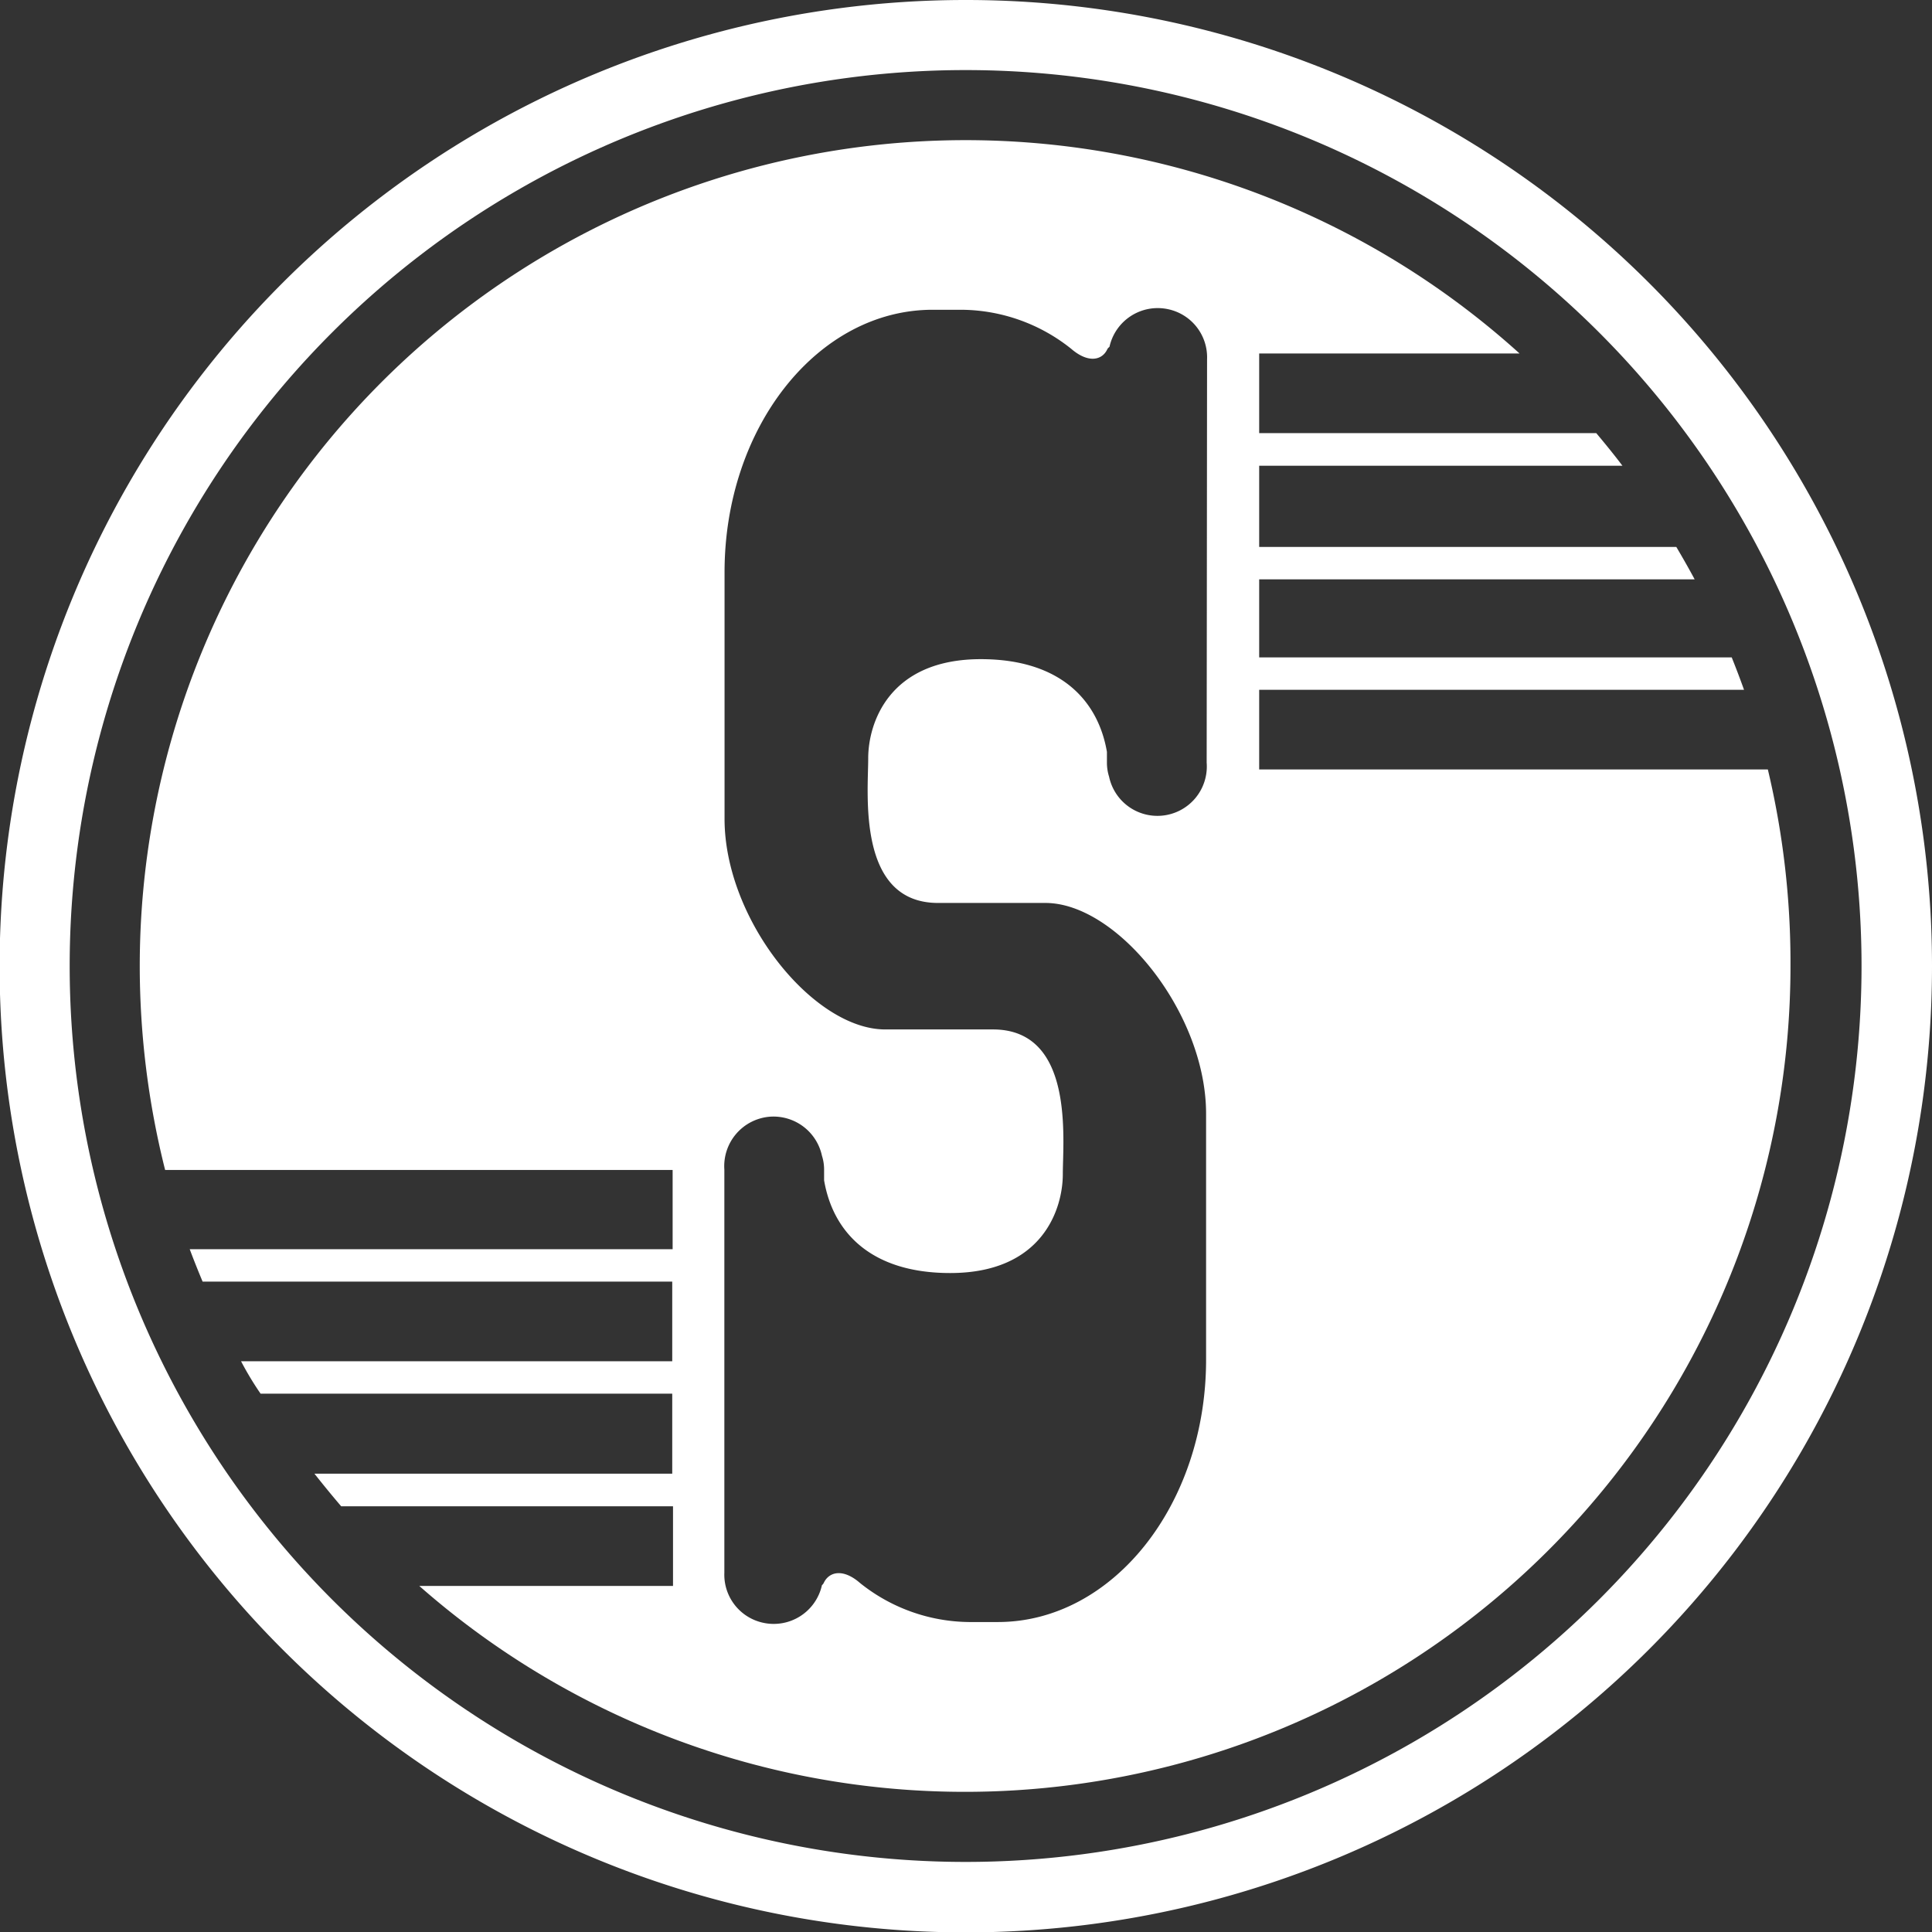 <svg xmlns="http://www.w3.org/2000/svg" id="Layer_2" data-name="Layer 2" viewBox="0 0 98.98 98.98"><rect x="0" y="0" width="98.98" height="98.98" fill="#333333" stroke="none"/><path d="M136.49-170A49.49,49.49,0,0,0,87-120.49,49.49,49.49,0,0,0,136.53-71,49.5,49.5,0,0,0,186-120.51,49.49,49.49,0,0,0,136.51-170Zm0,95.39a45.9,45.9,0,0,1-45.9-45.9,45.9,45.9,0,0,1,45.9-45.9,45.9,45.9,0,0,1,45.9,45.9h0A45.9,45.9,0,0,1,136.49-74.61Z" transform="translate(-87.02 170)" fill="#fff"></path><path d="M177.59-130.58H151.53v-4.08h24.84c-.2-.56-.41-1.11-.63-1.66H151.53v-4h22.31c-.3-.56-.62-1.12-.94-1.66H151.53v-4.16h18.61c-.43-.57-.88-1.12-1.34-1.67H151.53v-4.08h13.34a42.31,42.31,0,0,0-59.76,3,42.33,42.33,0,0,0-10.93,28.38,42.86,42.86,0,0,0,1.3,10.45h26V-106H96.74c.21.56.43,1.11.66,1.66h24.06v4.08H99.37a15.89,15.89,0,0,0,1,1.66h21.09v4.1H103.13c.45.57.9,1.12,1.37,1.67h17v4.08h-13a42.3,42.3,0,0,0,59.7-3.8,42.33,42.33,0,0,0,10.55-28A42.75,42.75,0,0,0,177.59-130.58Zm-28.75-.35a2.53,2.53,0,0,1-2.32,2.72,2.53,2.53,0,0,1-2.68-2,2.38,2.38,0,0,1-.11-.7v-.57c-.45-2.63-2.38-4.75-6.46-4.75-4.72,0-5.77,3.29-5.77,5.08s-.59,7.41,3.58,7.41h5.5c3.68,0,8.23,5.63,8.23,10.8v12.6c0,7.42-4.78,13.44-10.67,13.44h-1.46a9.06,9.06,0,0,1-5.6-2c-.87-.76-1.59-.58-1.86,0a.31.31,0,0,1-.09.11,2.53,2.53,0,0,1-3,1.93,2.52,2.52,0,0,1-2-2.57v-20.65a2.54,2.54,0,0,1,2.34-2.71,2.54,2.54,0,0,1,2.66,2,2.31,2.31,0,0,1,.11.69v.57c.45,2.64,2.38,4.75,6.46,4.75,4.73,0,5.77-3.28,5.77-5.07s.6-7.41-3.58-7.41h-5.52c-3.68,0-8.23-5.62-8.23-10.79v-12.63c0-7.43,4.77-13.45,10.66-13.45h1.49a9.09,9.09,0,0,1,5.61,2c.88.76,1.6.59,1.86,0a.47.47,0,0,1,.1-.1,2.53,2.53,0,0,1,3-1.93,2.52,2.52,0,0,1,2,2.57Z" transform="translate(-87.02 170)" fill="#fff"></path></svg>